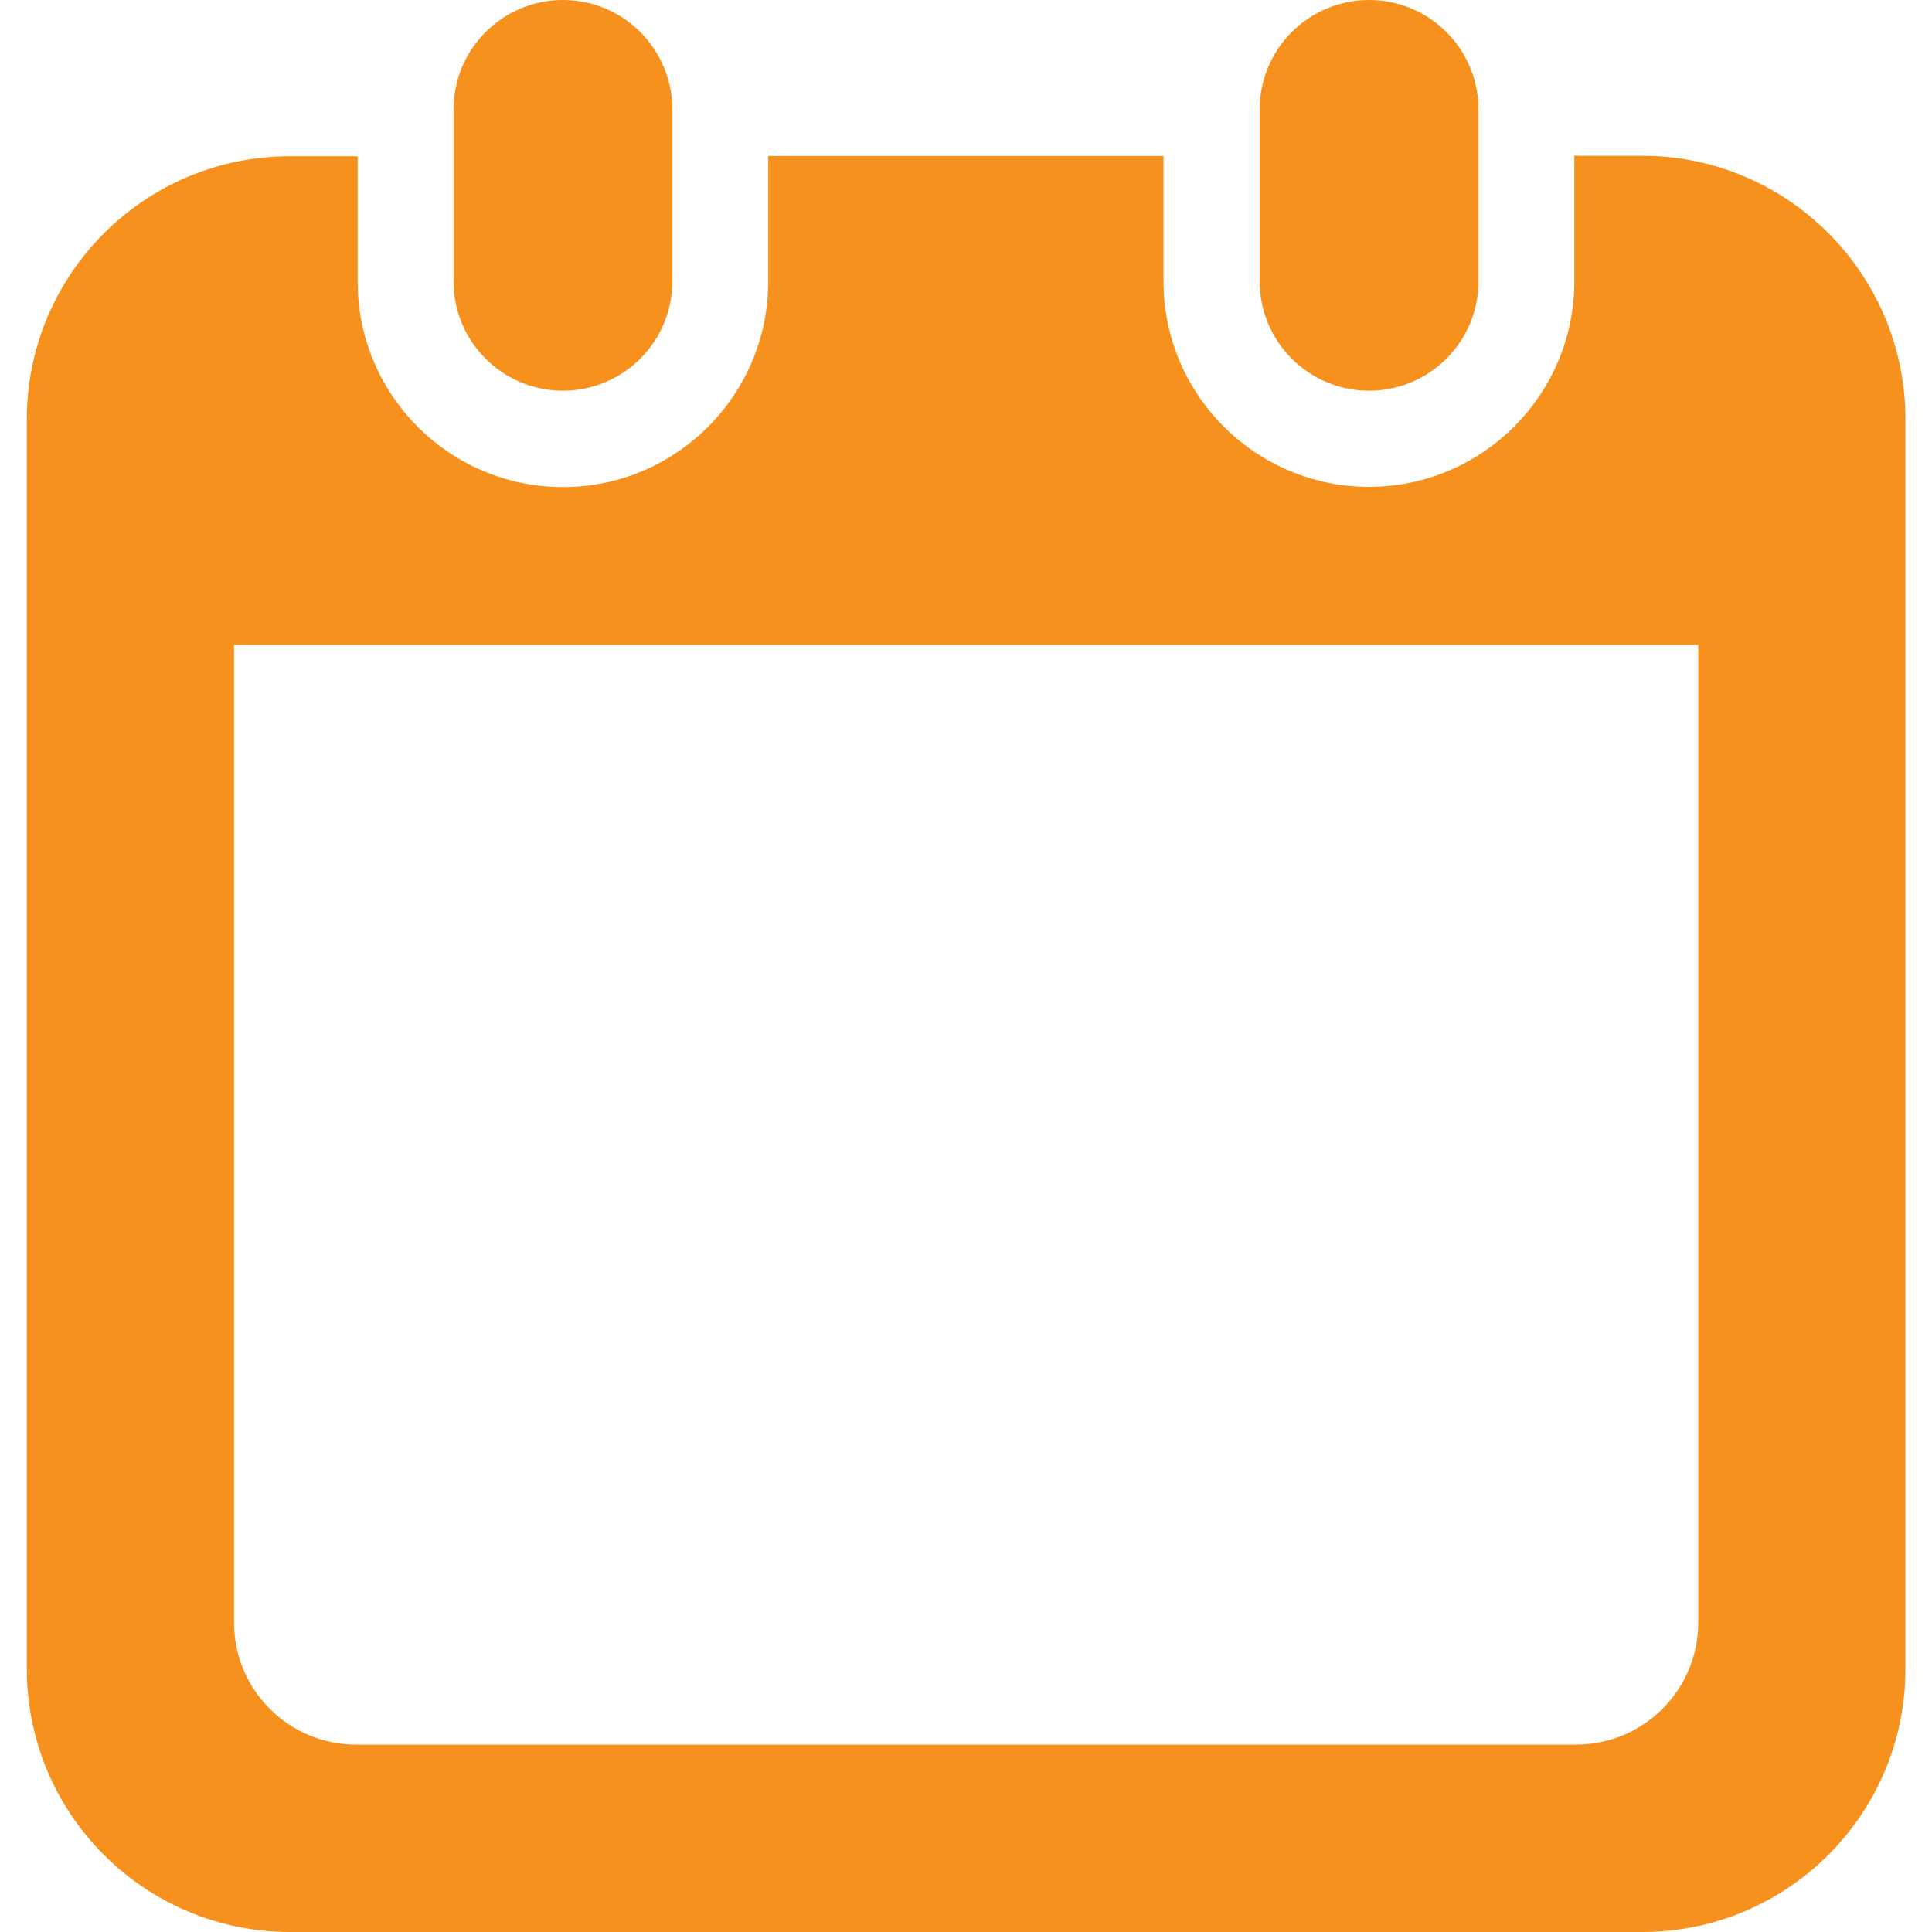 <?xml version="1.0" encoding="UTF-8"?>
<!-- Generator: Adobe Illustrator 27.1.1, SVG Export Plug-In . SVG Version: 6.00 Build 0)  -->
<svg xmlns="http://www.w3.org/2000/svg" xmlns:xlink="http://www.w3.org/1999/xlink" version="1.1" id="_x32_" x="0px" y="0px" viewBox="0 0 800 800" style="enable-background:new 0 0 800 800;" xml:space="preserve">
<style type="text/css">
	.st0{fill:#F7911E;}
</style>
<g>
	<path class="st0" d="M233.1,161.8c25,0,45.3-20.3,45.3-45.3V45.3c0-25-20.3-45.3-45.3-45.3c-25,0-45.3,20.3-45.3,45.3v71.2   C187.8,141.5,208.1,161.8,233.1,161.8z"></path>
	<path class="st0" d="M566.9,161.8c25,0,45.3-20.3,45.3-45.3V45.3c0-25-20.3-45.3-45.3-45.3c-25,0-45.3,20.3-45.3,45.3v71.2   C521.6,141.5,541.9,161.8,566.9,161.8z"></path>
	<path class="st0" d="M679.9,64.5h-28v52c0,46.9-38.1,85.1-85,85.1c-46.9,0-85.1-38.1-85.1-85v-52H318.1v52   c0,46.9-38.1,85.1-85,85.1c-46.9,0-85-38.1-85-85v-52h-28c-60.2,0-109,48.8-109,109V691c0,60.2,48.8,109,109,109h559.9   c60.2,0,109-48.8,109-109V173.5C788.9,113.3,740.1,64.5,679.9,64.5z M703.2,671.9c0,27.9-22.7,50.5-50.5,50.5H147.4   c-27.9,0-50.5-22.7-50.5-50.5V267h606.3L703.2,671.9L703.2,671.9z"></path>
</g>
</svg>
